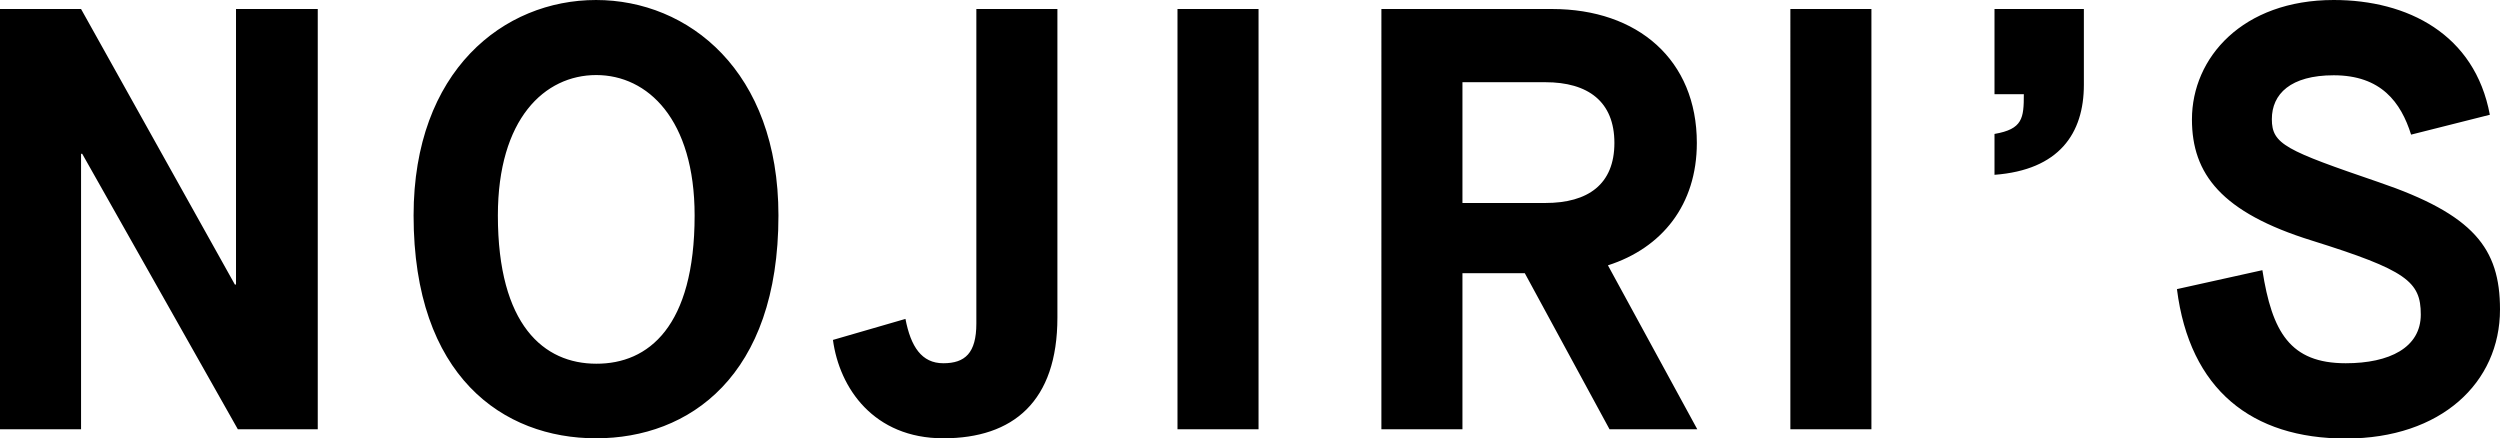 <svg version="1.1" id="レイヤー_1" xmlns="http://www.w3.org/2000/svg" x="0" y="0" viewBox="0 0 1082.6 189.8" xml:space="preserve"><path d="M0 3.9h35.1l66.6 119.3h.5V3.9h35.4v182H103L35.6 66.6h-.5v119.3H0V3.9zm179.1 89.4c0-62.7 39-93.3 79-93.3s79 30.7 79 93.3c0 69.7-38.7 96.5-79 96.5-40.2 0-79-26.8-79-96.5zm121.7 0c0-41.6-20.3-60.8-42.6-60.8-22.4 0-42.6 19-42.6 60.8 0 47.6 20 64.2 42.6 64.2 22.6.1 42.6-16.1 42.6-64.2zm91.3 44.8c2.3 12 7 19.2 16.4 19.2 9.4 0 14.3-4.4 14.3-17.2V3.9h35.1v133.6c0 36.4-19.2 52.3-49.4 52.3s-45-21.8-47.8-42.6l31.4-9.1zM509.9 3.9H545v182h-35.1V3.9zm88.4 0h73.8c37.2 0 62.7 22.1 62.7 58 0 26.8-15.1 45.5-38.5 53l38.7 71h-38l-36.7-67.6h-27v67.6h-35.1V3.9zm70.9 84c18.5 0 29.9-8.1 29.9-26s-11.4-26.3-29.9-26.3h-35.9v52.3h35.9zm106.1-84h35.1v182h-35.1V3.9zM863.7 58c12.2-2.1 12.7-6.8 12.7-17.2h-12.7V3.9h38.7v32.8c0 21.1-10.7 36.9-38.7 39V58zm116 59c4.2 26.8 12 40.3 36.1 40.3 19 0 32.5-6.8 32.5-21.1s-6.2-19.2-47.1-32c-39.3-12.2-52-28.9-52-52.5C949.2 25 971.1 0 1010.6 0c32 0 61.1 14.8 67.6 49.7l-34.1 8.6c-4.4-14-13-25.7-33.5-25.7-18.7 0-26.8 8.1-26.8 19s6 13.5 46.3 27.3c41.1 14 52.5 28.6 52.5 55.1 0 31.7-25.5 55.9-66.8 55.9-40.6 0-67.6-21.1-73.1-64.7l37-8.2z"/></svg>